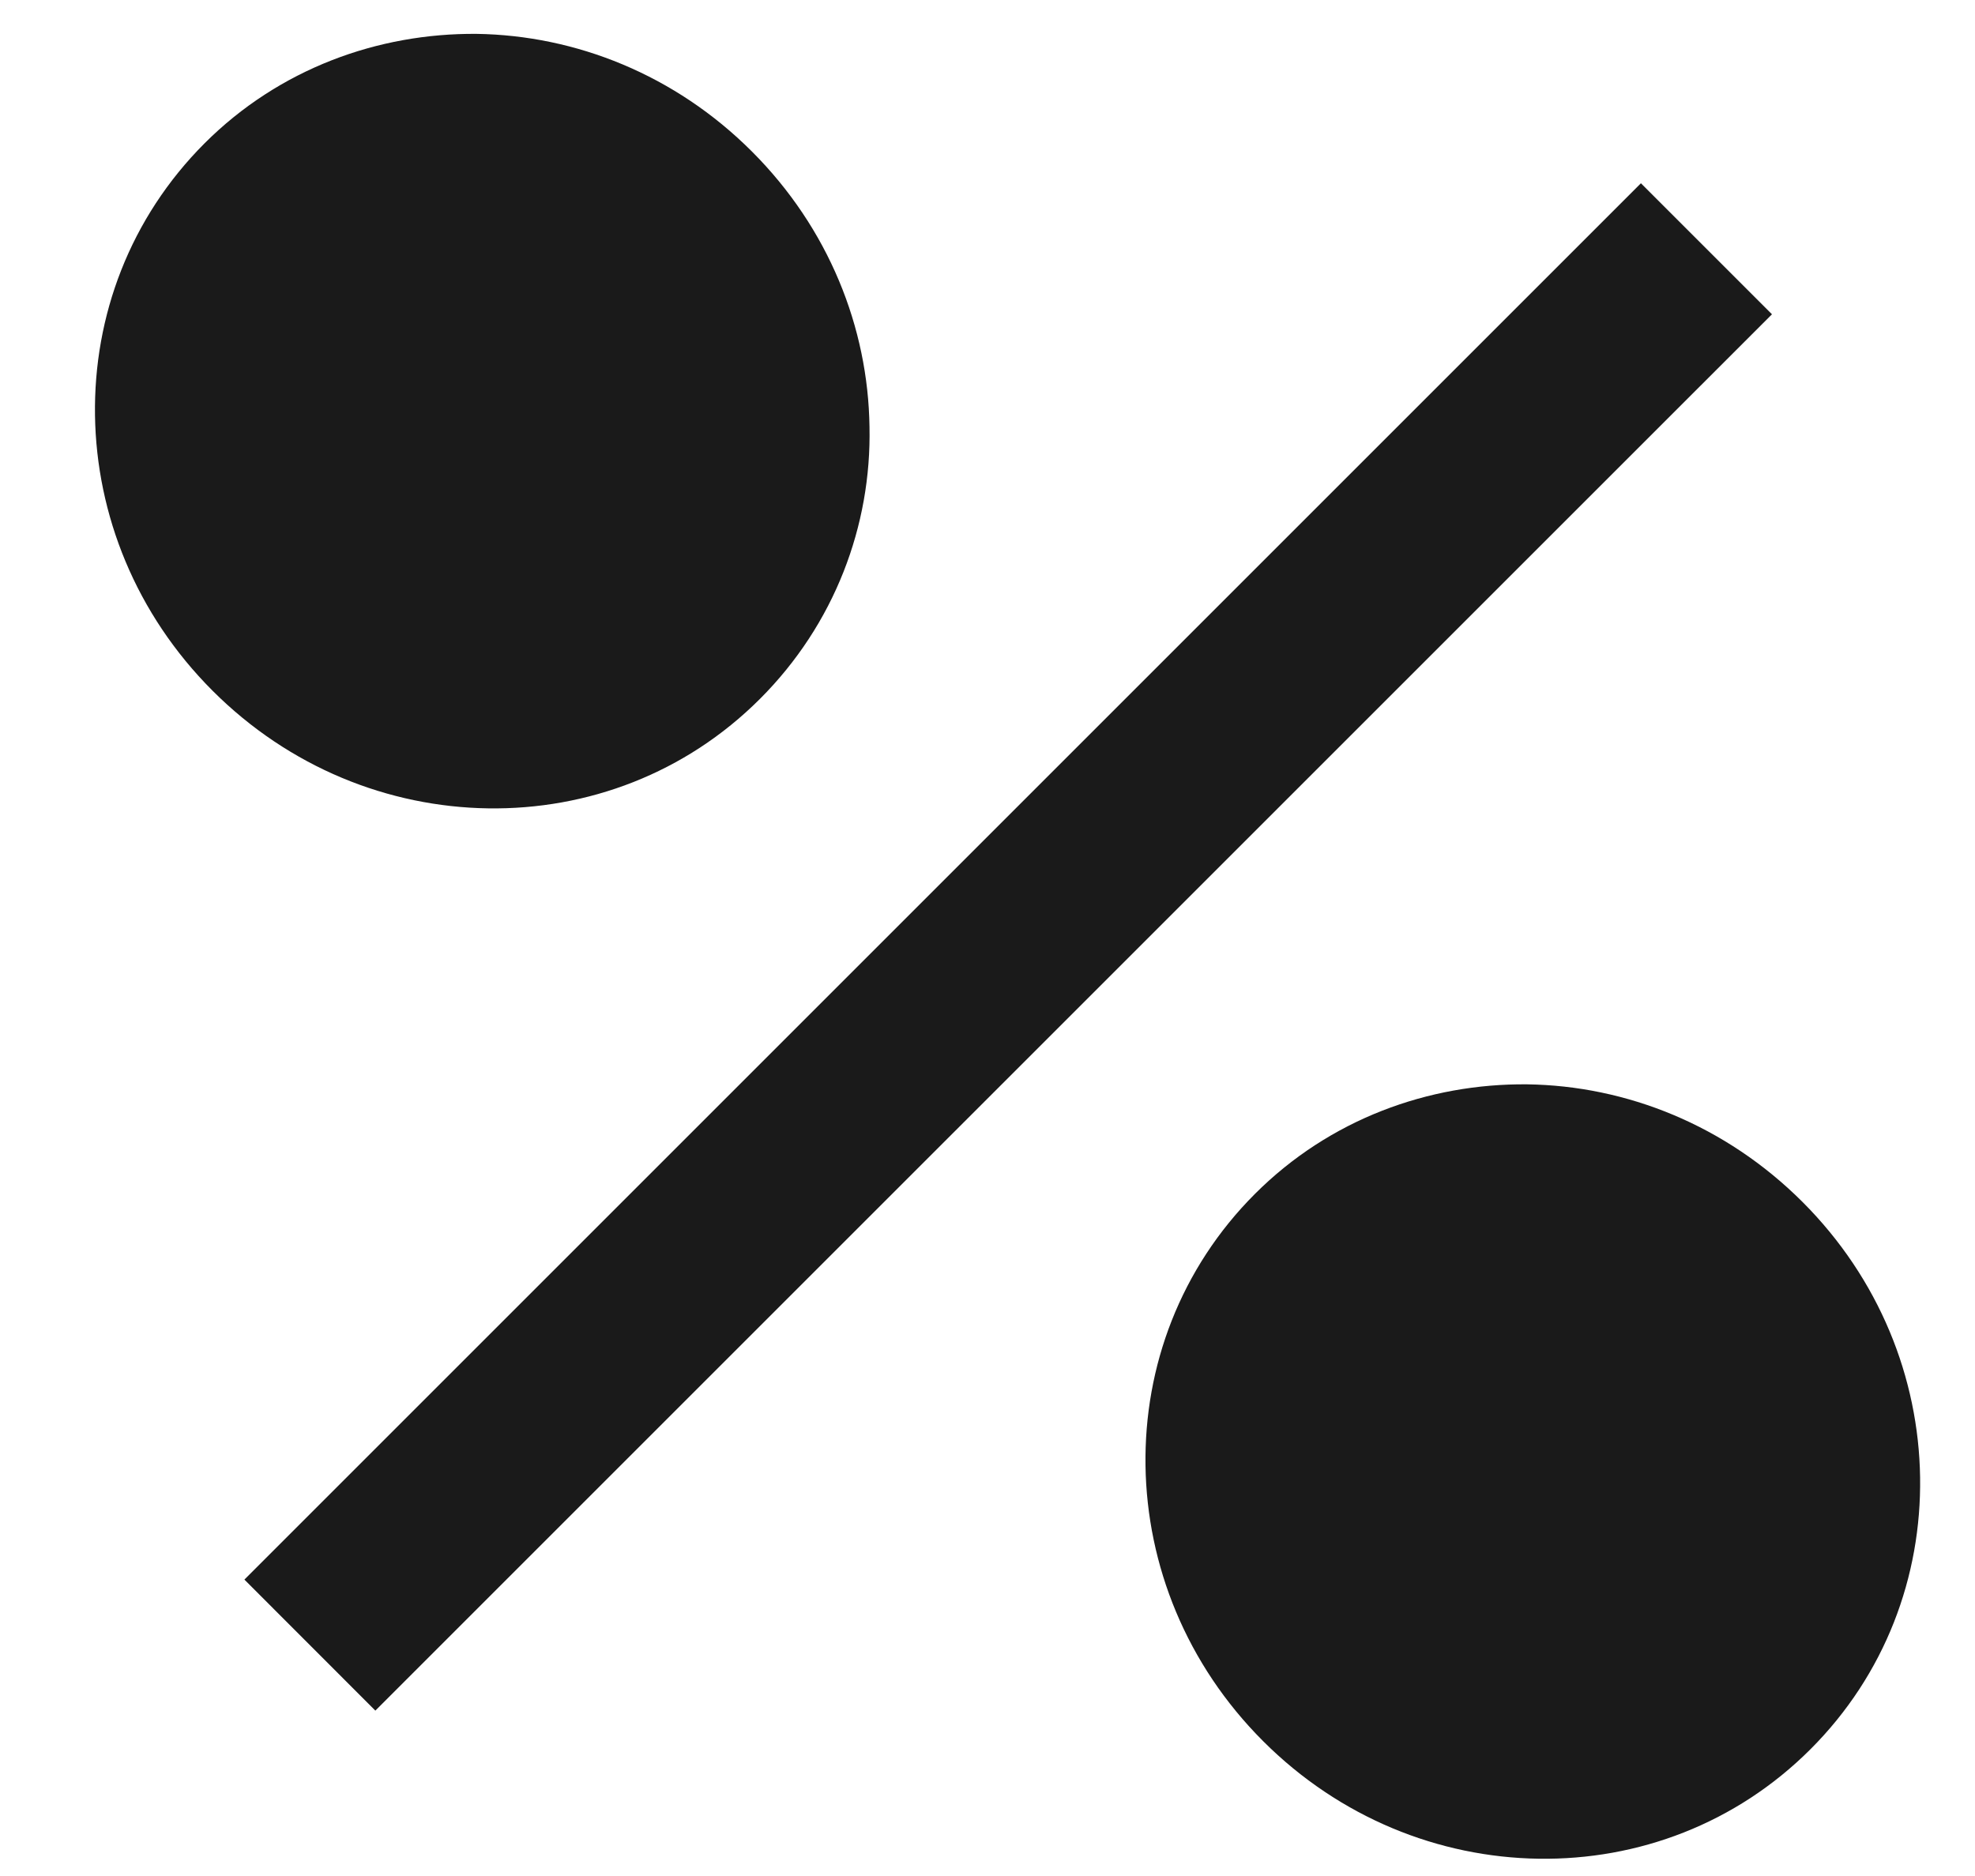 <?xml version="1.0" encoding="UTF-8"?> <svg xmlns="http://www.w3.org/2000/svg" width="20" height="19" viewBox="0 0 20 19" fill="none"><path d="M12.709 12.091C11.954 12.846 11.585 13.84 11.6 14.845C11.615 15.851 12.013 16.856 12.791 17.634C13.569 18.412 14.574 18.81 15.58 18.825C16.585 18.84 17.579 18.471 18.334 17.716C19.09 16.96 19.459 15.967 19.444 14.961C19.429 13.956 19.031 12.951 18.253 12.173C17.474 11.395 16.47 10.996 15.464 10.982C14.465 10.973 13.465 11.335 12.709 12.091ZM16.617 1.856L2.475 15.998L3.801 17.325L17.944 3.183L16.617 1.856ZM2.071 1.452C1.316 2.208 0.947 3.201 0.962 4.207C0.977 5.213 1.375 6.218 2.153 6.996C2.931 7.774 3.936 8.172 4.942 8.187C5.947 8.202 6.941 7.833 7.696 7.078C8.452 6.322 8.826 5.322 8.805 4.323C8.791 3.317 8.392 2.312 7.614 1.534C6.836 0.756 5.831 0.358 4.826 0.343C3.826 0.335 2.826 0.697 2.071 1.452Z" fill="#1A1A1A"></path></svg> 